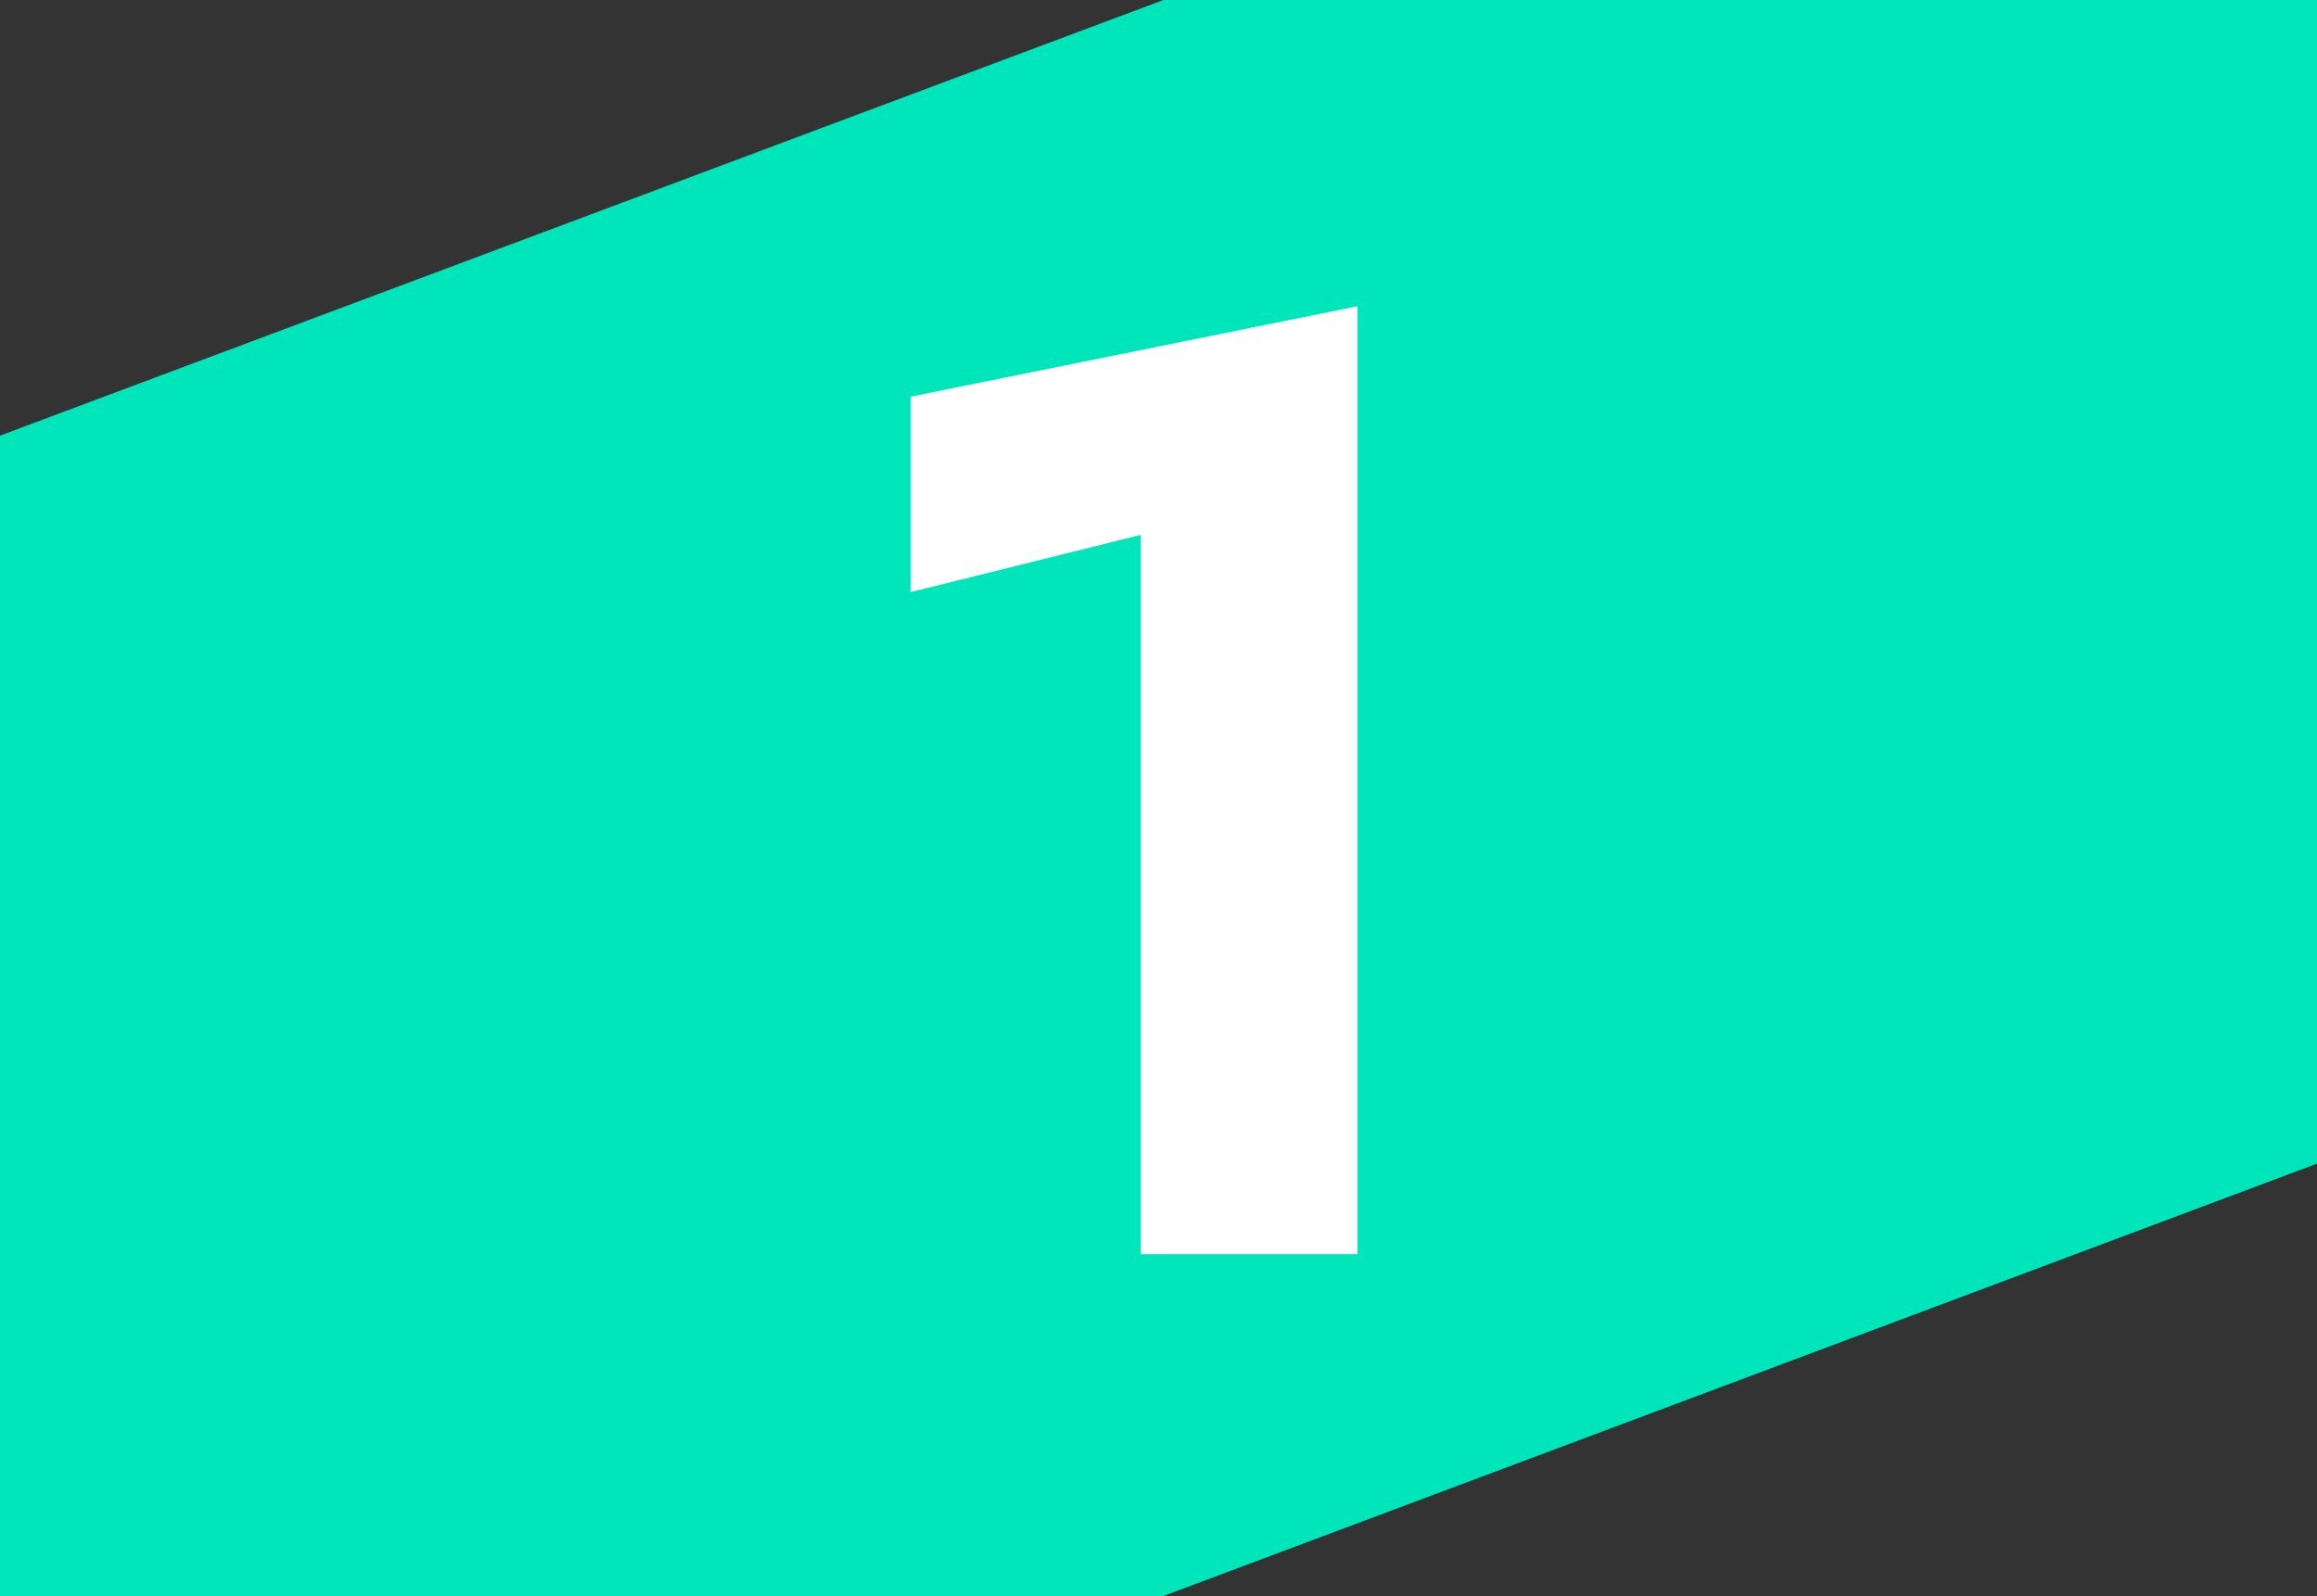 <svg xmlns="http://www.w3.org/2000/svg" width="122" height="84.035" fill="none"><rect width="100%" height="100%" fill="#333333" stroke="none"/><path fill="#00e5ba" d="M122 0v61.269L61.257 84.035H0V22.937L61.257 0Z"/><path fill="#fff" d="M47.952 31.175v-10.29l23.52-4.76v49.91h-11.41v-37.87z"/></svg>